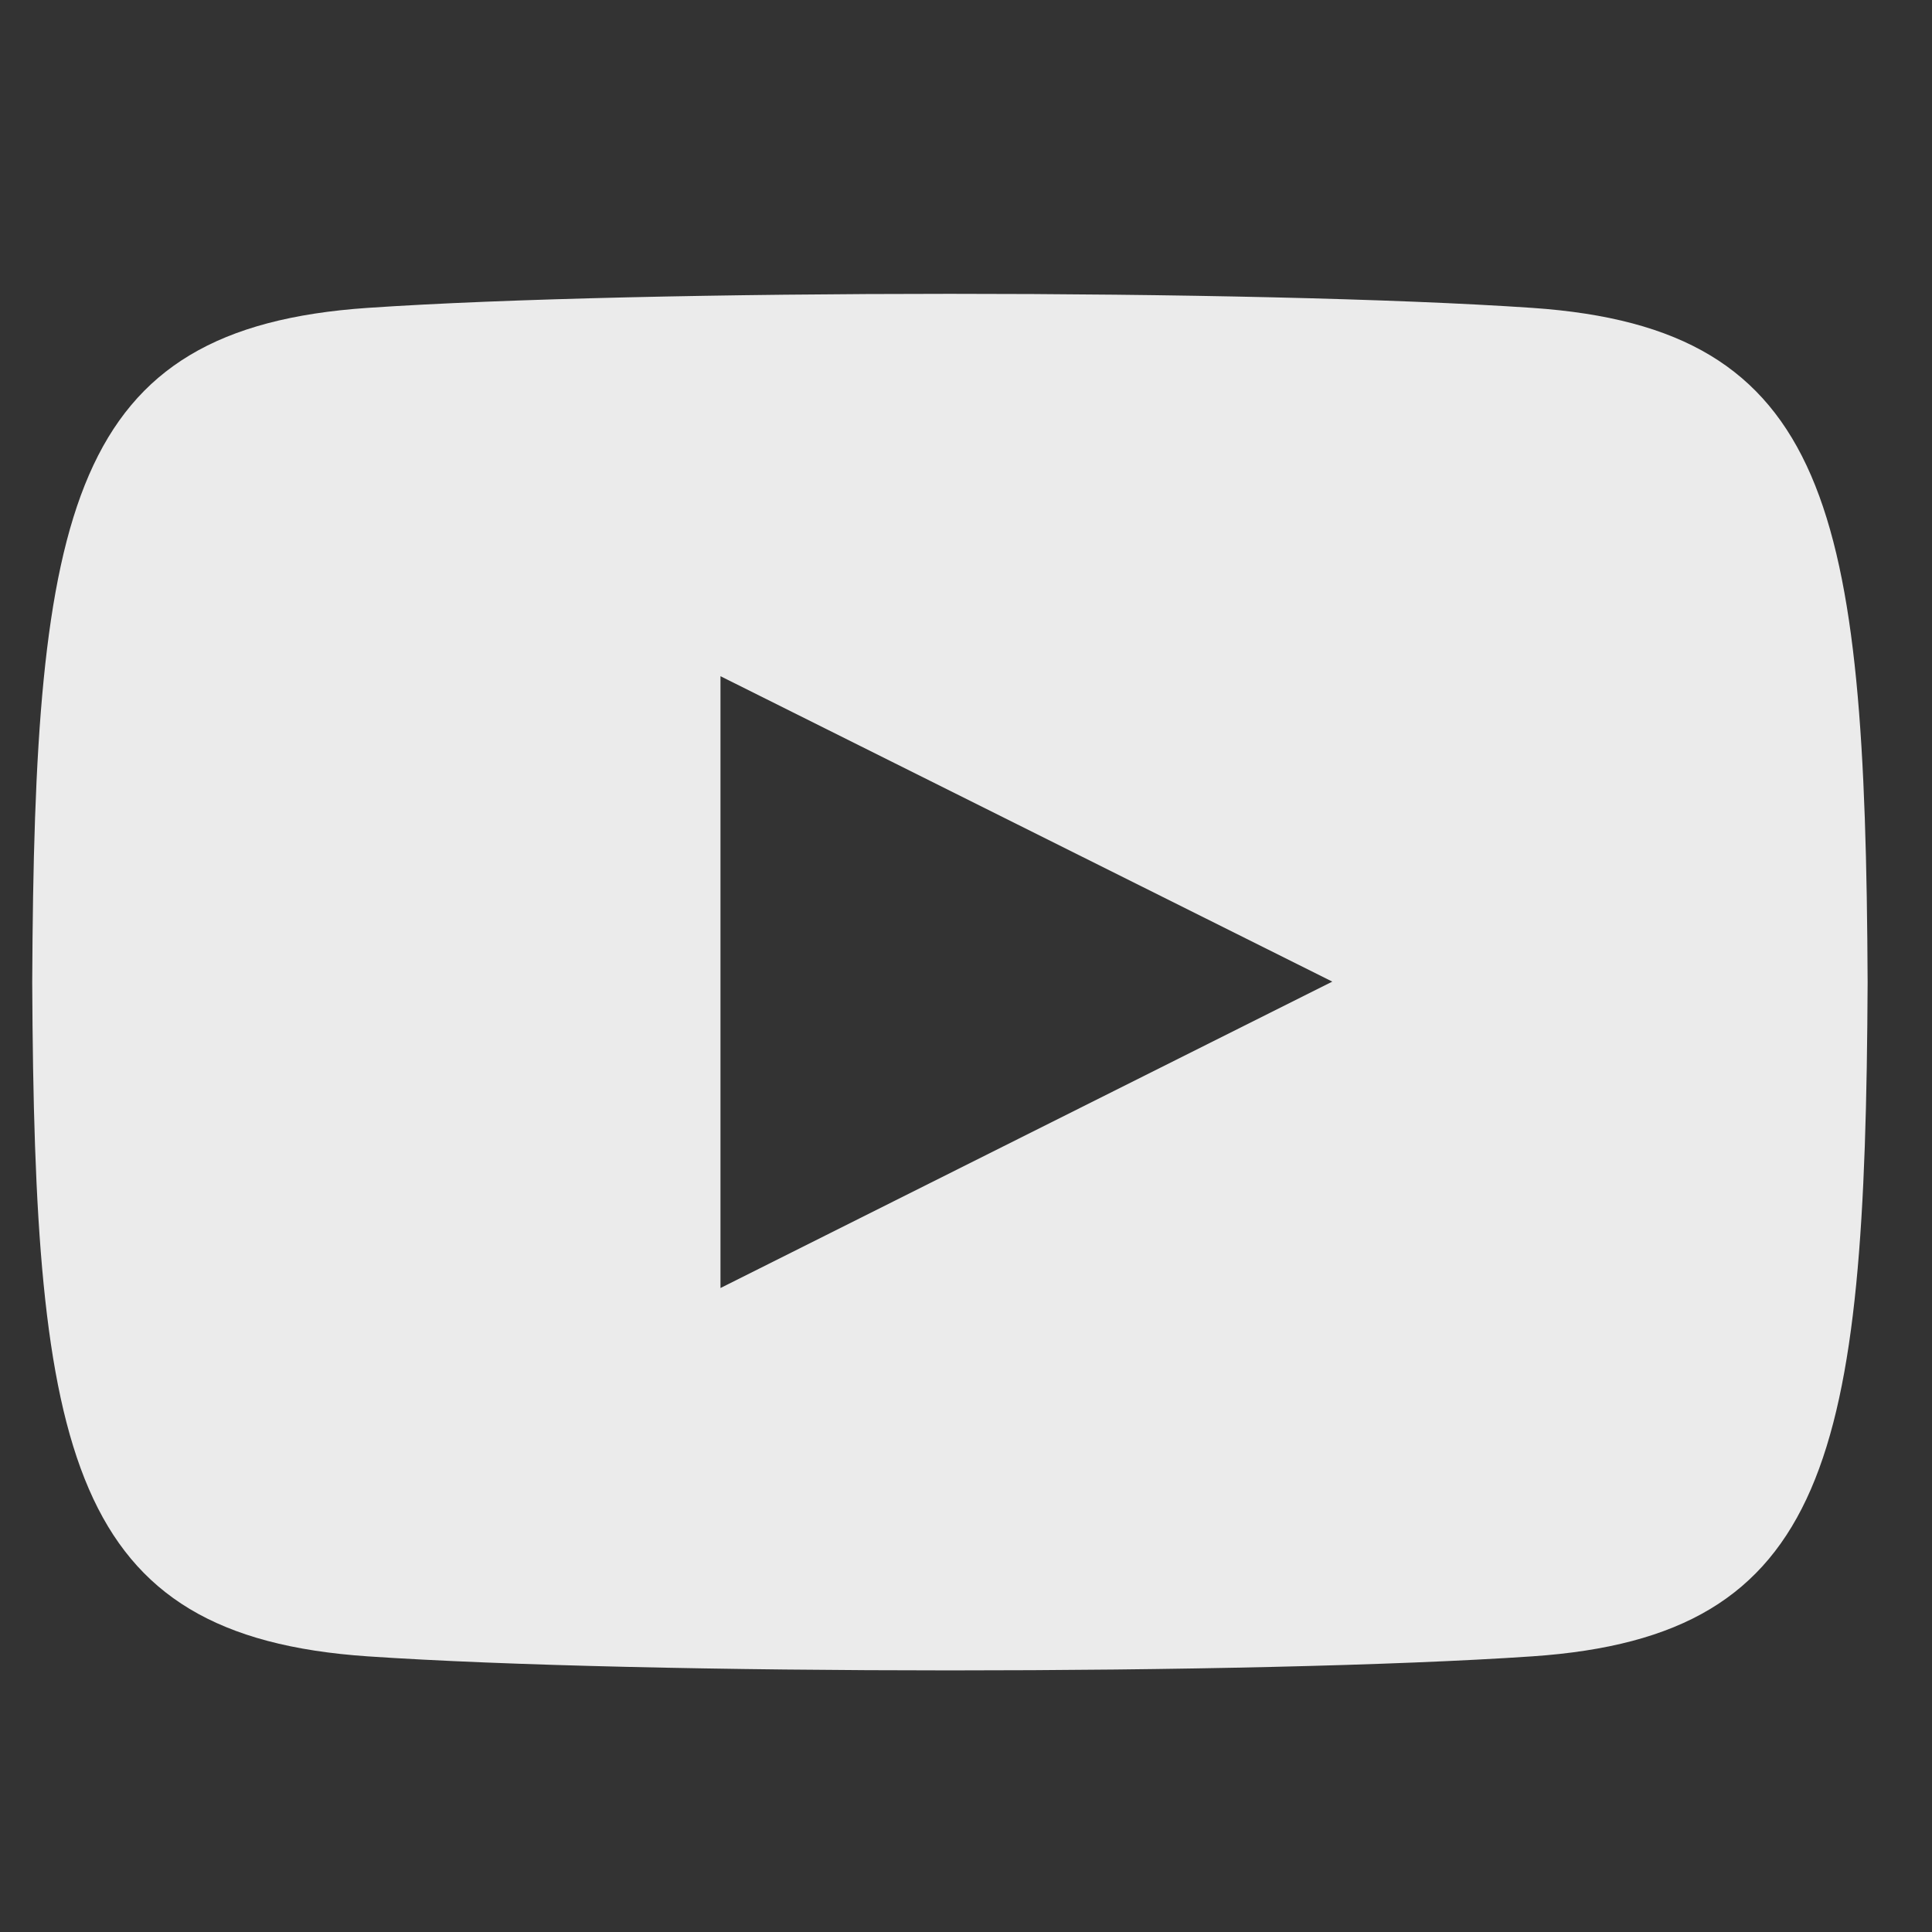 <svg width="25" height="25" viewBox="0 0 25 25" fill="none" xmlns="http://www.w3.org/2000/svg">
<rect x="0" y="0" width="25" height="25" fill="#333333" stroke="none"/>
<g clip-path="url(#clip0_429_43)">
<path d="M19.828 3.984C16.261 3.741 8.318 3.742 4.756 3.984C0.9 4.248 0.446 6.577 0.417 12.709C0.446 18.829 0.896 21.169 4.756 21.433C8.319 21.675 16.261 21.676 19.828 21.433C23.684 21.17 24.138 18.84 24.167 12.709C24.138 6.588 23.688 4.249 19.828 3.984ZM9.323 16.667V8.75L17.24 12.702L9.323 16.667Z" fill="#EBEBEB"/>
</g>
<defs>
<clipPath id="clip0_429_43">
<rect width="23.75" height="23.75" fill="white" transform="translate(0.417 0.833)"/>
</clipPath>
</defs>
</svg>
